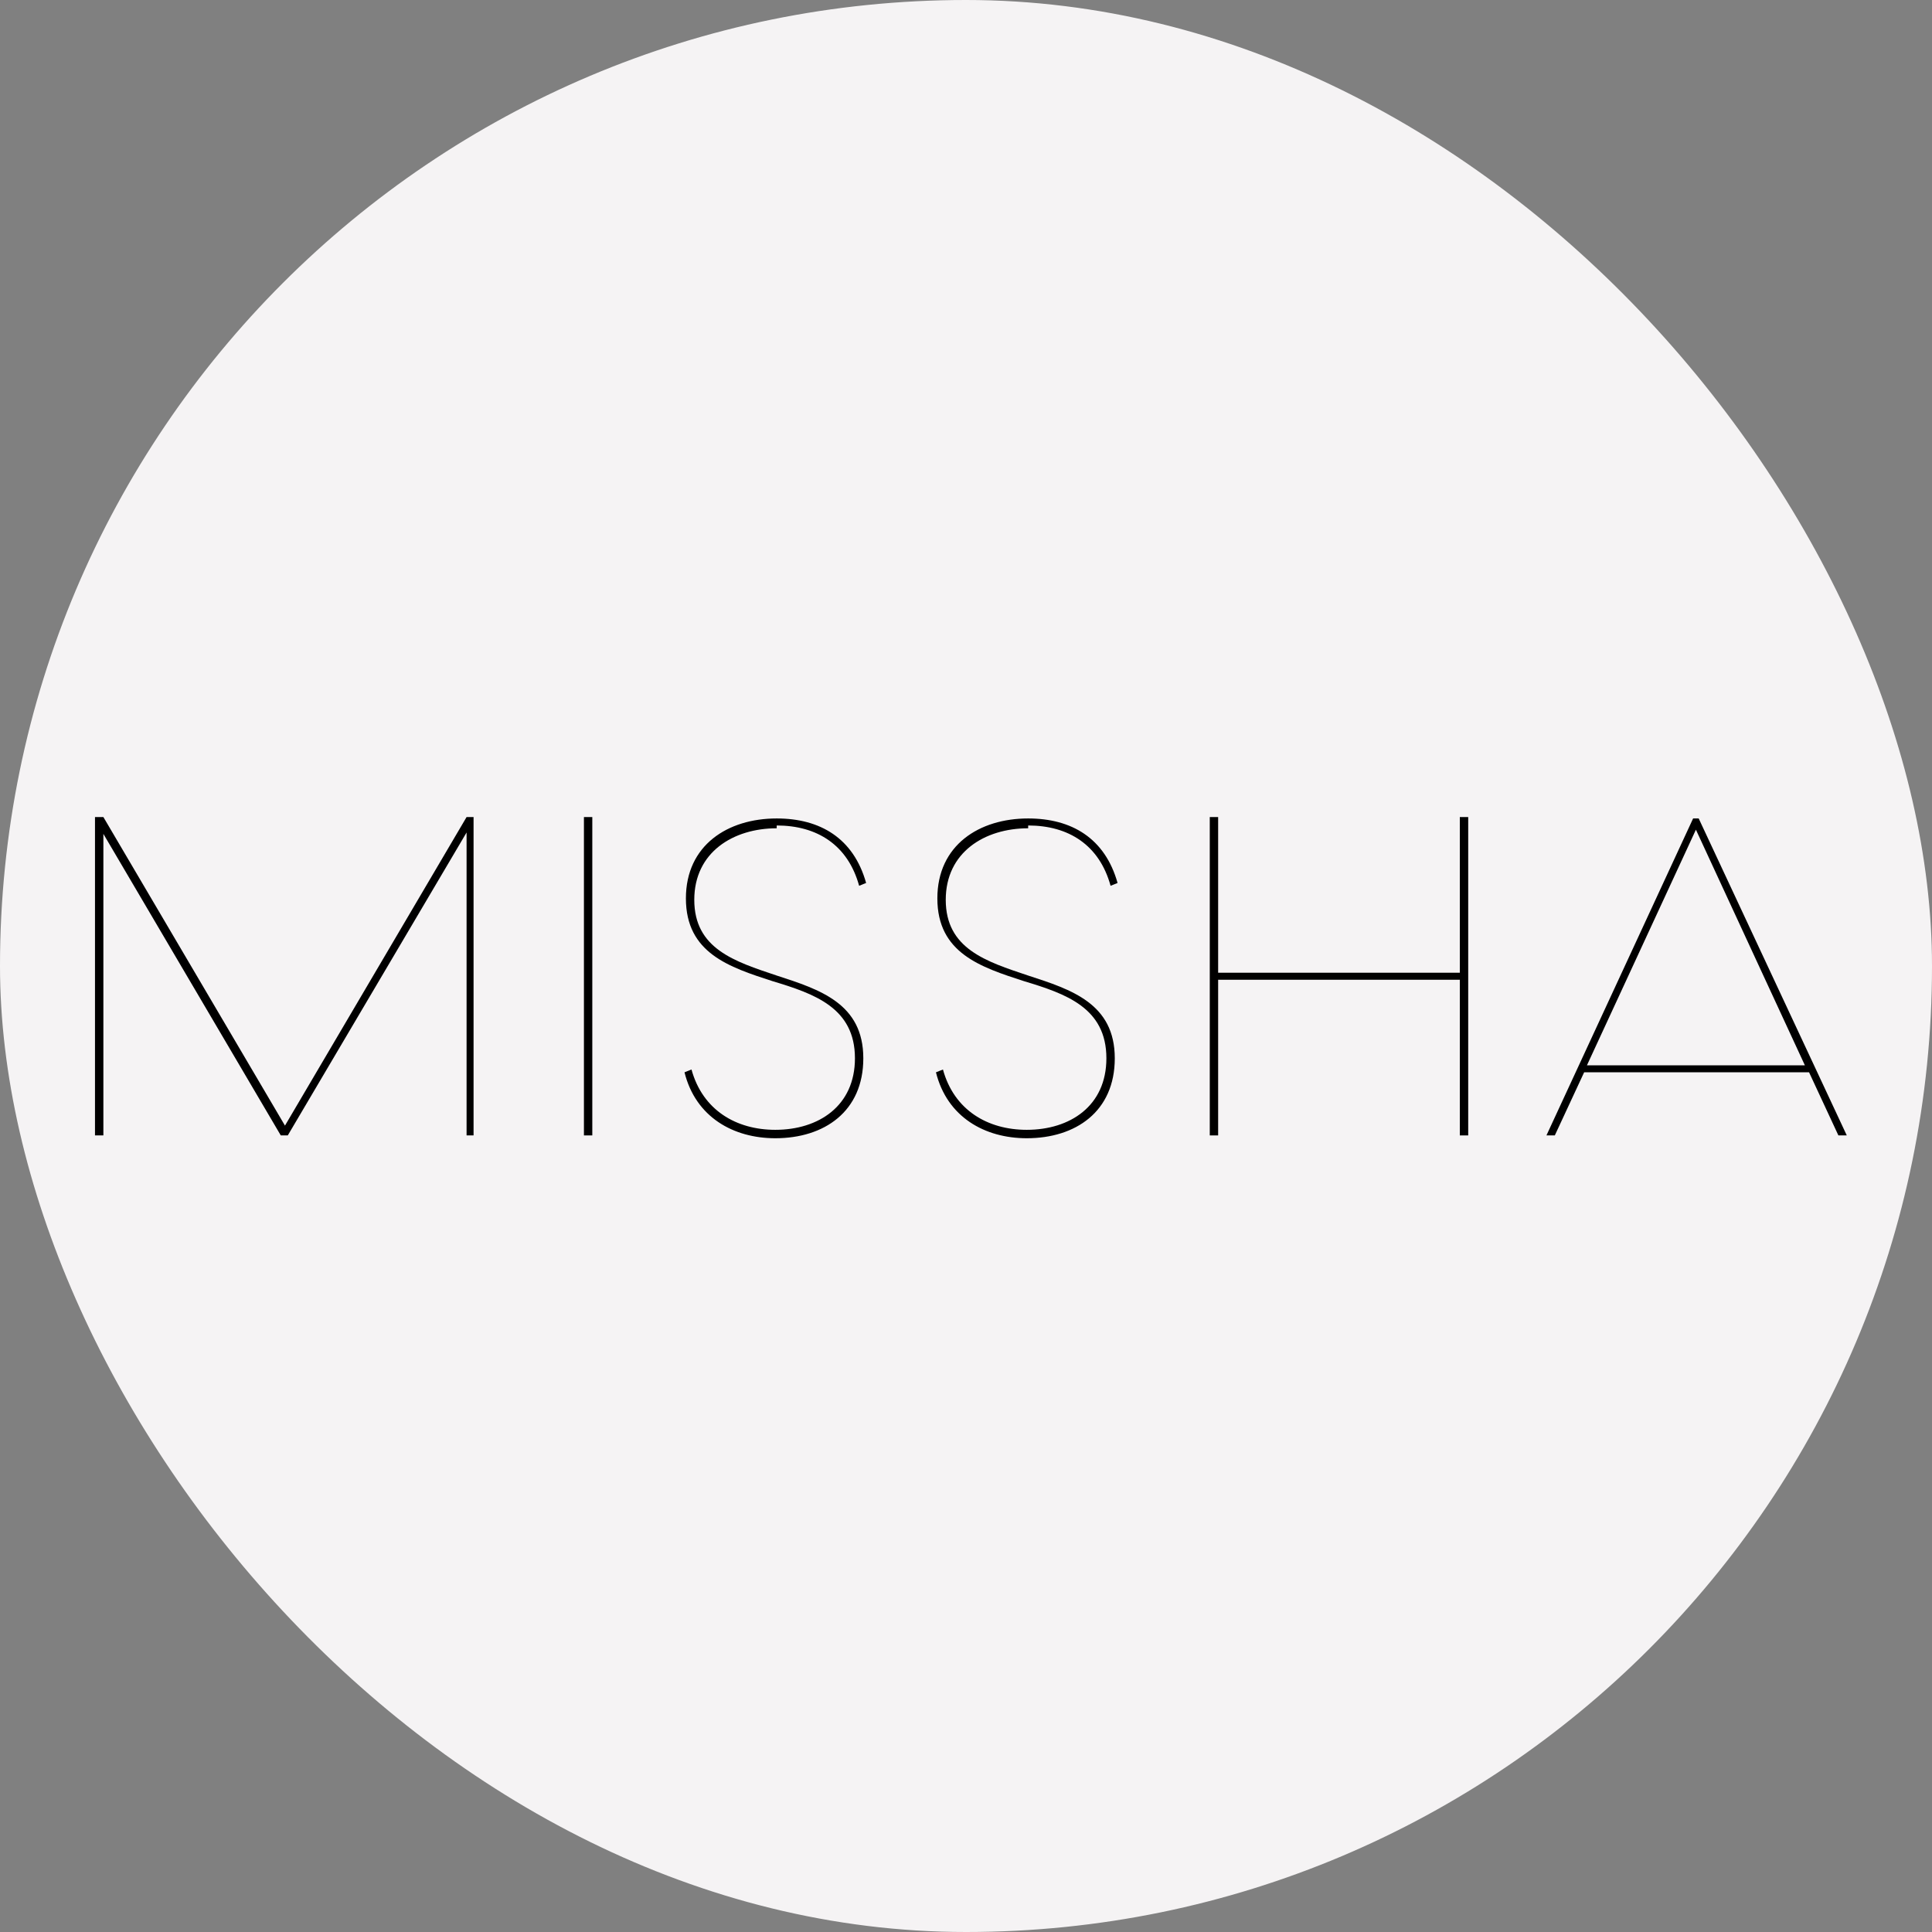 <svg width="120" height="120" viewBox="0 0 120 120" fill="none" xmlns="http://www.w3.org/2000/svg">
<rect x="0" y="0" width="120" height="120" fill="#808080" stroke="none"/>
<rect width="120" height="120" rx="60" fill="#F5F3F4"/>
<path d="M36.269 70.523H36.789V50.749H36.269V70.523Z" fill="black"/>
<path d="M17.7 69.914L6.421 50.749H5.9V70.523H6.421V51.794L17.44 70.523H17.874L28.98 51.707V70.523H29.414V50.749H28.98L17.7 69.914Z" fill="black"/>
<path d="M90.672 60.418H75.661V50.749H75.141V70.523H75.661V60.854H90.672V70.523H91.193V50.749H90.672V60.418Z" fill="black"/>
<path d="M98.568 66.168L105.336 51.533L112.104 66.168H98.568ZM105.509 50.836H105.162L96.052 70.523H96.572L98.394 66.603H112.364L114.186 70.523H114.707L105.509 50.836Z" fill="black"/>
<path d="M48.243 51.272C50.759 51.272 52.668 52.491 53.362 55.017L53.796 54.843C53.015 52.056 50.933 50.836 48.243 50.836C45.206 50.836 42.603 52.491 42.603 55.801C42.603 59.199 45.293 60.07 47.983 60.941C50.586 61.725 53.102 62.596 53.102 65.732C53.102 68.694 50.846 70.175 48.156 70.175C45.727 70.175 43.644 68.955 42.95 66.429L42.516 66.603C43.21 69.391 45.553 70.698 48.156 70.698C51.193 70.698 53.622 69.042 53.622 65.732C53.622 62.335 50.933 61.464 48.243 60.593C45.64 59.721 43.123 58.937 43.123 55.888C43.123 52.927 45.553 51.446 48.243 51.446V51.272Z" fill="black"/>
<path d="M63.861 51.272C66.377 51.272 68.286 52.491 68.98 55.017L69.414 54.843C68.633 52.056 66.551 50.836 63.861 50.836C60.824 50.836 58.221 52.491 58.221 55.801C58.221 59.199 60.911 60.07 63.601 60.941C66.204 61.725 68.72 62.596 68.72 65.732C68.72 68.694 66.464 70.175 63.774 70.175C61.345 70.175 59.262 68.955 58.568 66.429L58.134 66.603C58.828 69.391 61.171 70.698 63.774 70.698C66.811 70.698 69.241 69.042 69.241 65.732C69.241 62.335 66.551 61.464 63.861 60.593C61.258 59.721 58.742 58.937 58.742 55.888C58.742 52.927 61.171 51.446 63.861 51.446V51.272Z" fill="black"/>
</svg>
